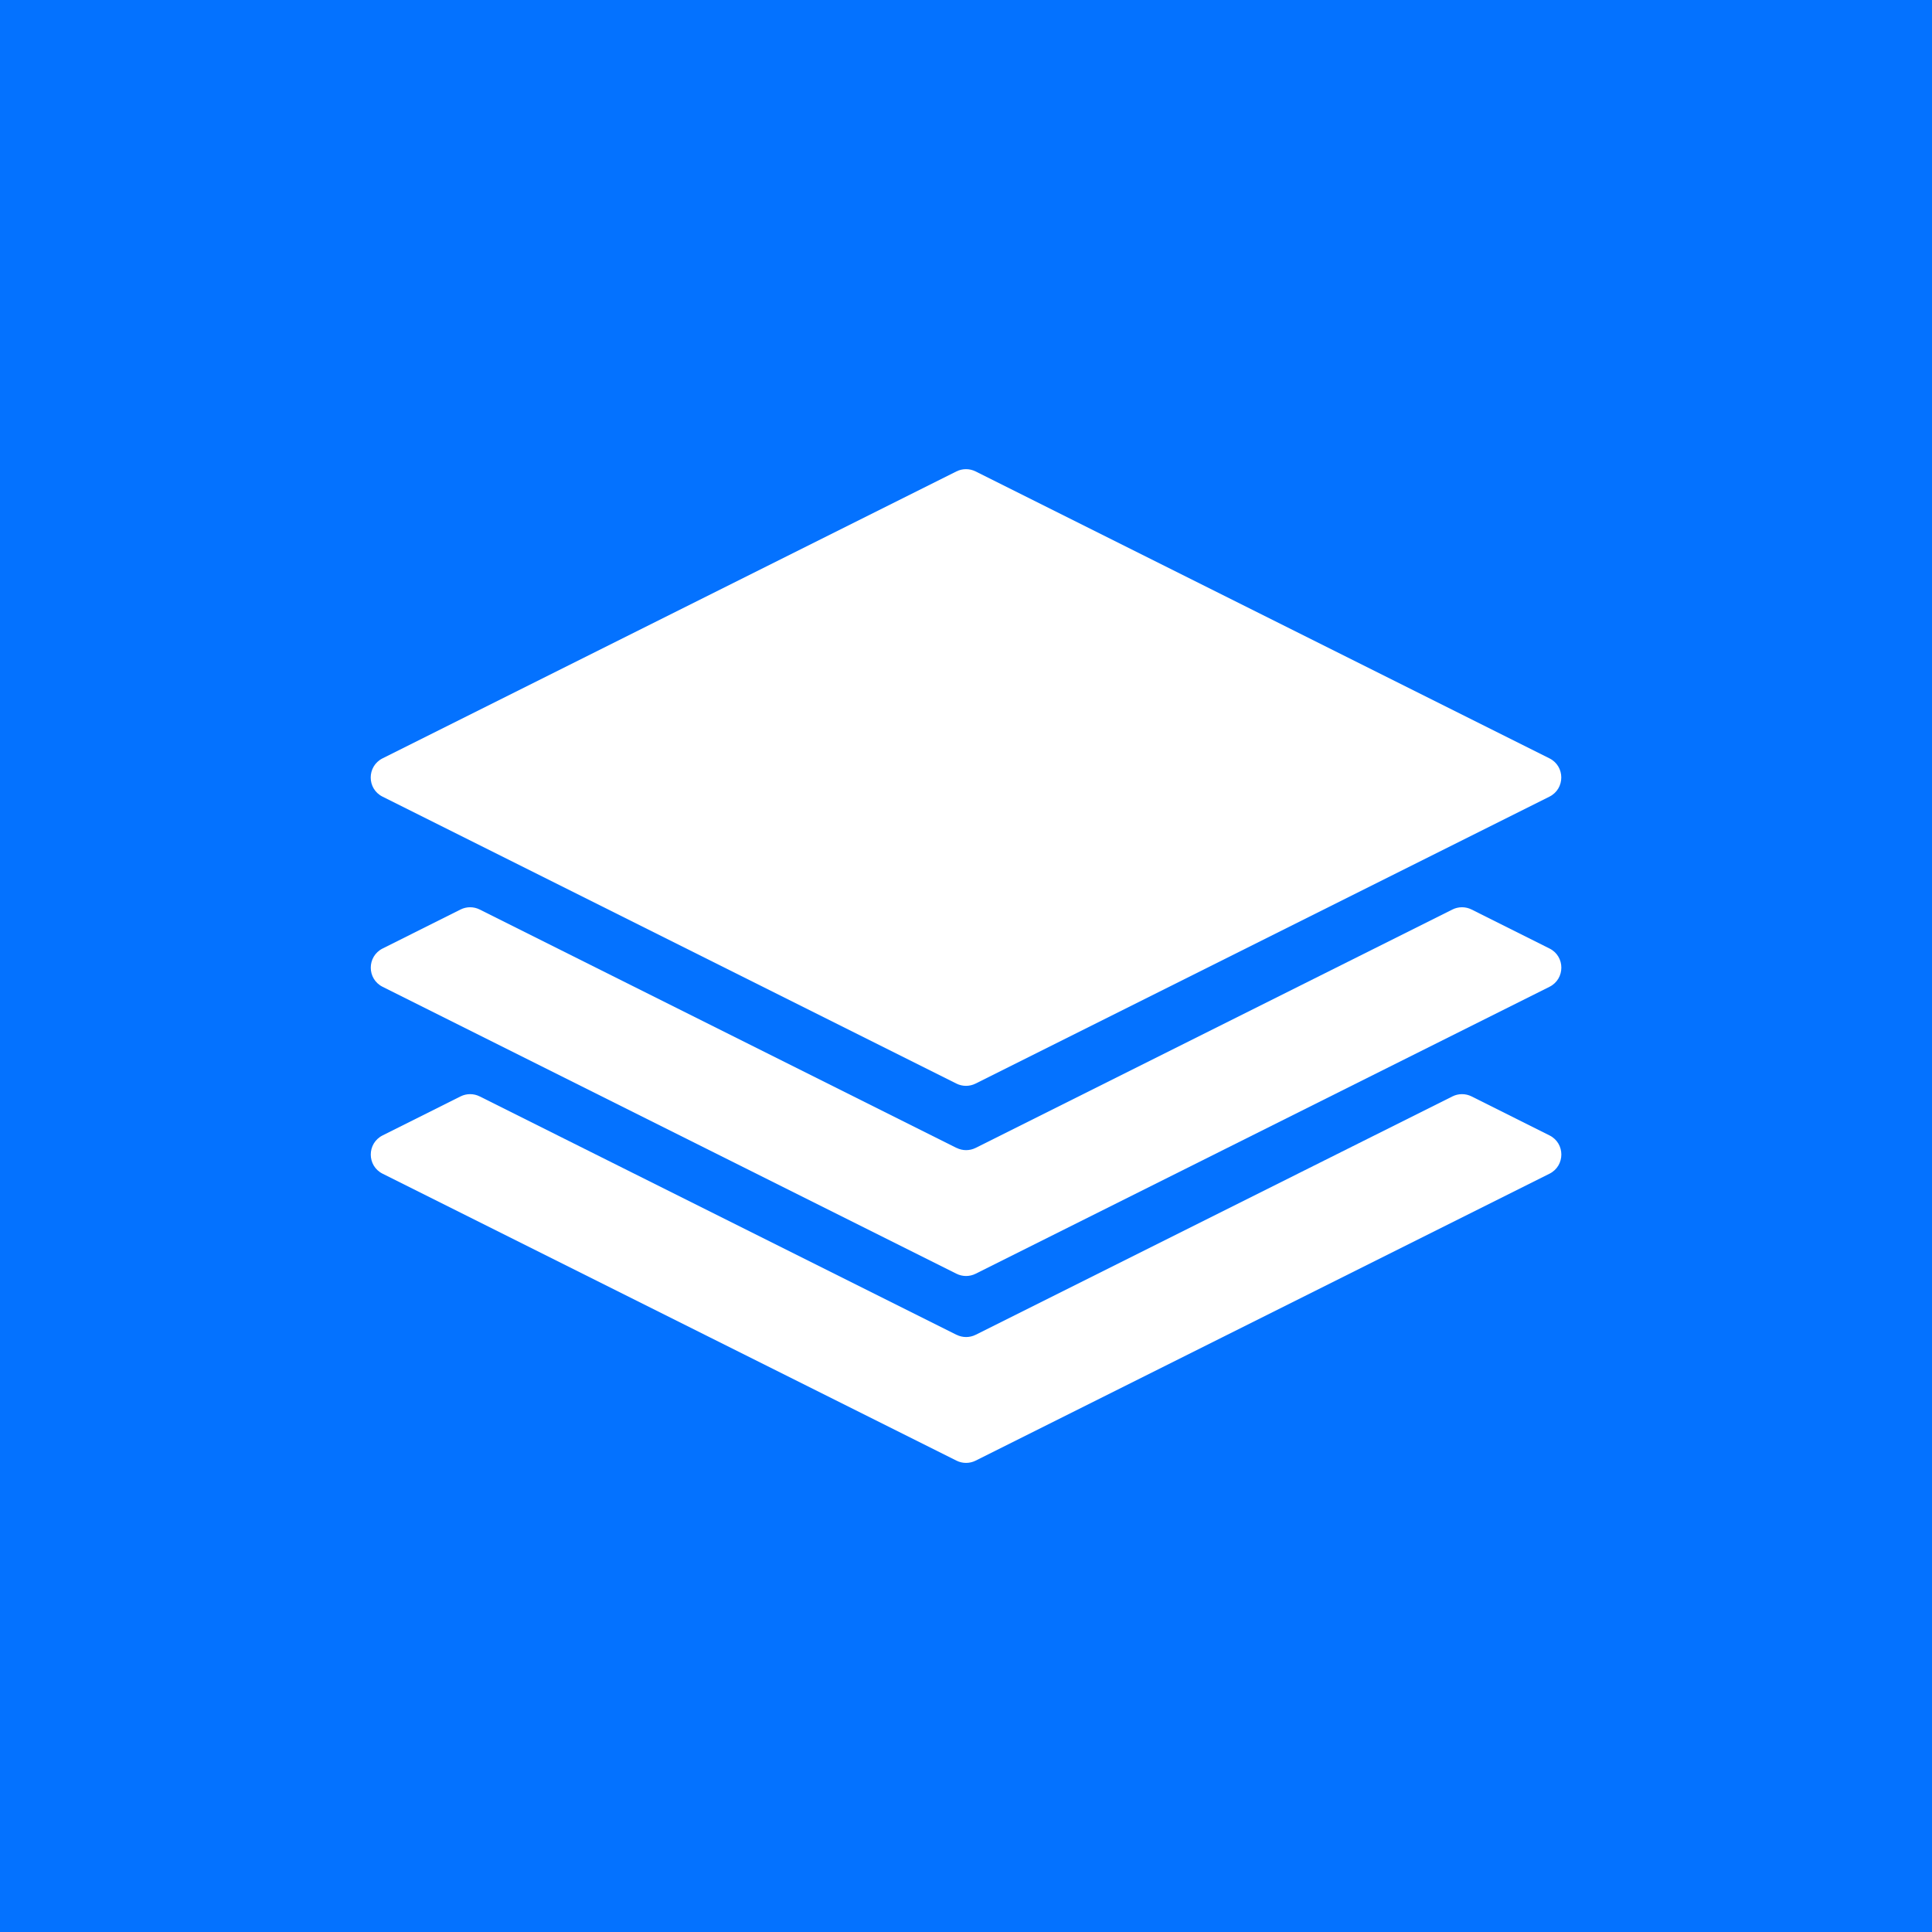 <svg xmlns="http://www.w3.org/2000/svg" id="Layer_2" data-name="Layer 2" viewBox="0 0 326.96 326.96"><defs><style> .cls-1 { fill: #0472ff; } .cls-2 { fill: #fff; } </style></defs><g id="Layer_1-2" data-name="Layer 1"><g><rect class="cls-1" width="326.96" height="326.96"></rect><g><path class="cls-2" d="M161.86,225.89l-80.68-40.34c-1.02-.51-2.22-.51-3.24,0l-13.19,6.6c-2.67,1.34-2.67,5.15,0,6.48l97.12,48.56c1.02.51,2.22.51,3.24,0l97.12-48.56c2.67-1.34,2.67-5.15,0-6.48l-13.19-6.6c-1.02-.51-2.22-.51-3.24,0l-80.68,40.34c-1.02.51-2.22.51-3.24,0Z"></path><path class="cls-2" d="M161.86,194.26l-80.68-40.34c-1.02-.51-2.22-.51-3.24,0l-13.19,6.6c-2.67,1.34-2.67,5.15,0,6.48l97.12,48.56c1.02.51,2.22.51,3.24,0l97.12-48.56c2.67-1.34,2.67-5.15,0-6.48l-13.19-6.6c-1.02-.51-2.22-.51-3.24,0l-80.68,40.34c-1.02.51-2.22.51-3.24,0Z"></path><path class="cls-2" d="M64.74,134.82l97.12,48.56c1.02.51,2.22.51,3.24,0l97.12-48.56c2.67-1.34,2.67-5.15,0-6.48l-97.12-48.56c-1.02-.51-2.22-.51-3.24,0l-97.12,48.56c-2.67,1.34-2.67,5.15,0,6.48Z"></path></g></g></g></svg>